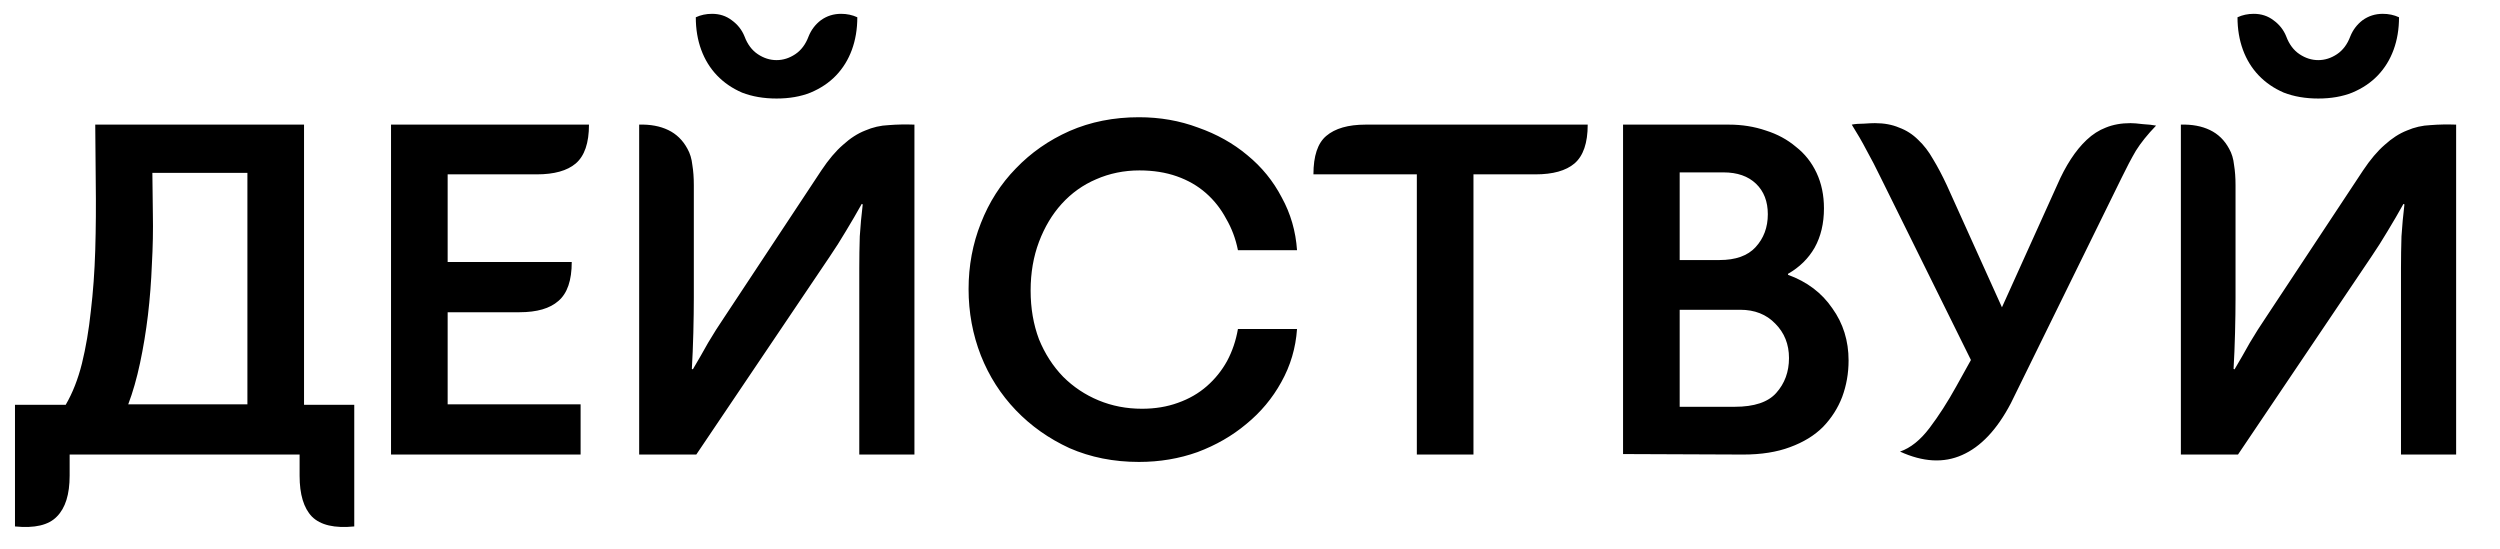 <svg width="132" height="29" viewBox="0 0 132 29" fill="none" xmlns="http://www.w3.org/2000/svg">
<path d="M0.791 21.374H3.469C3.833 20.75 4.119 20.022 4.327 19.19C4.535 18.341 4.691 17.422 4.795 16.434C4.916 15.429 4.994 14.354 5.029 13.21C5.064 12.049 5.072 10.835 5.055 9.57L5.029 6.58H16.053V21.374H18.705V27.796C17.665 27.9 16.92 27.727 16.469 27.276C16.036 26.825 15.819 26.106 15.819 25.118V24H3.677V25.118C3.677 26.106 3.452 26.825 3.001 27.276C2.568 27.727 1.831 27.9 0.791 27.796V21.374ZM13.063 21.348V9.128H8.045L8.071 11.286C8.088 12.153 8.071 13.045 8.019 13.964C7.984 14.865 7.915 15.758 7.811 16.642C7.707 17.509 7.568 18.349 7.395 19.164C7.222 19.979 7.014 20.707 6.771 21.348H13.063ZM20.646 6.58H31.098C31.098 7.551 30.864 8.235 30.396 8.634C29.946 9.015 29.261 9.206 28.342 9.206H23.636V13.834H30.188C30.188 14.805 29.954 15.489 29.486 15.888C29.036 16.287 28.351 16.486 27.432 16.486H23.636V21.348H30.656V24H20.646V6.58ZM41.002 5.202C40.326 5.202 39.719 5.098 39.182 4.89C38.662 4.665 38.22 4.361 37.856 3.98C37.492 3.599 37.215 3.148 37.024 2.628C36.833 2.108 36.738 1.536 36.738 0.912C36.998 0.791 37.284 0.73 37.596 0.73C37.995 0.73 38.341 0.843 38.636 1.068C38.948 1.293 39.173 1.579 39.312 1.926C39.468 2.342 39.702 2.654 40.014 2.862C40.326 3.07 40.655 3.174 41.002 3.174C41.349 3.174 41.678 3.07 41.99 2.862C42.302 2.654 42.536 2.342 42.692 1.926C42.831 1.579 43.047 1.293 43.342 1.068C43.654 0.843 44.009 0.73 44.408 0.73C44.72 0.73 45.006 0.791 45.266 0.912C45.266 1.536 45.17 2.108 44.98 2.628C44.789 3.148 44.512 3.599 44.148 3.98C43.784 4.361 43.333 4.665 42.796 4.89C42.276 5.098 41.678 5.202 41.002 5.202ZM33.748 6.58C34.337 6.563 34.849 6.658 35.282 6.866C35.715 7.074 36.053 7.403 36.296 7.854C36.434 8.097 36.521 8.383 36.556 8.712C36.608 9.024 36.634 9.379 36.634 9.778V15.732C36.634 16.269 36.625 16.885 36.608 17.578C36.59 18.254 36.565 18.887 36.53 19.476L36.582 19.502C36.859 19.034 37.128 18.566 37.388 18.098C37.665 17.63 37.951 17.179 38.246 16.746L43.368 8.998C43.749 8.426 44.13 7.975 44.512 7.646C44.893 7.299 45.283 7.048 45.682 6.892C46.081 6.719 46.496 6.623 46.93 6.606C47.363 6.571 47.814 6.563 48.282 6.58V24H45.37V14.146C45.37 13.591 45.379 13.037 45.396 12.482C45.431 11.927 45.483 11.364 45.552 10.792L45.5 10.766C45.24 11.234 44.962 11.711 44.668 12.196C44.391 12.664 44.105 13.115 43.81 13.548L36.764 24H33.748V6.58ZM60.137 24.39C58.803 24.39 57.581 24.147 56.471 23.662C55.379 23.159 54.435 22.492 53.637 21.66C52.84 20.828 52.225 19.866 51.791 18.774C51.358 17.665 51.141 16.495 51.141 15.264C51.141 14.033 51.358 12.872 51.791 11.78C52.225 10.671 52.84 9.709 53.637 8.894C54.435 8.062 55.379 7.403 56.471 6.918C57.581 6.433 58.803 6.19 60.137 6.19C61.247 6.19 62.287 6.372 63.257 6.736C64.245 7.083 65.112 7.568 65.857 8.192C66.62 8.816 67.227 9.561 67.677 10.428C68.145 11.277 68.414 12.205 68.483 13.21H65.363C65.242 12.603 65.034 12.049 64.739 11.546C64.462 11.026 64.107 10.575 63.673 10.194C63.24 9.813 62.729 9.518 62.139 9.31C61.55 9.102 60.891 8.998 60.163 8.998C59.349 8.998 58.586 9.154 57.875 9.466C57.182 9.761 56.575 10.194 56.055 10.766C55.553 11.321 55.154 11.988 54.859 12.768C54.565 13.548 54.417 14.406 54.417 15.342C54.417 16.278 54.565 17.136 54.859 17.916C55.171 18.679 55.596 19.337 56.133 19.892C56.671 20.429 57.295 20.845 58.005 21.14C58.716 21.435 59.479 21.582 60.293 21.582C60.987 21.582 61.619 21.478 62.191 21.27C62.781 21.062 63.292 20.767 63.725 20.386C64.159 20.005 64.514 19.563 64.791 19.06C65.069 18.54 65.259 17.977 65.363 17.37H68.483C68.414 18.375 68.137 19.311 67.651 20.178C67.183 21.027 66.568 21.764 65.805 22.388C65.06 23.012 64.202 23.506 63.231 23.87C62.261 24.217 61.229 24.39 60.137 24.39ZM74.809 9.206H69.349C69.349 8.235 69.574 7.559 70.025 7.178C70.493 6.779 71.186 6.58 72.105 6.58H83.831C83.831 7.551 83.597 8.235 83.129 8.634C82.678 9.015 81.993 9.206 81.075 9.206H77.799V24H74.809V9.206ZM85.697 23.974V6.58H91.287C91.98 6.58 92.63 6.684 93.237 6.892C93.844 7.083 94.372 7.369 94.823 7.75C95.291 8.114 95.655 8.573 95.915 9.128C96.175 9.683 96.305 10.307 96.305 11C96.305 11.797 96.14 12.491 95.811 13.08C95.482 13.652 95.014 14.111 94.407 14.458V14.51C95.412 14.874 96.192 15.463 96.747 16.278C97.319 17.075 97.605 17.994 97.605 19.034C97.605 19.71 97.492 20.351 97.267 20.958C97.042 21.547 96.704 22.076 96.253 22.544C95.802 22.995 95.222 23.35 94.511 23.61C93.818 23.87 92.994 24 92.041 24L85.697 23.974ZM90.793 13.73C91.642 13.73 92.275 13.505 92.691 13.054C93.124 12.586 93.341 12.005 93.341 11.312C93.341 10.636 93.133 10.099 92.717 9.7C92.301 9.301 91.729 9.102 91.001 9.102H88.687V13.73H90.793ZM91.599 21.478C92.622 21.478 93.35 21.235 93.783 20.75C94.234 20.247 94.459 19.632 94.459 18.904C94.459 18.176 94.216 17.569 93.731 17.084C93.263 16.599 92.648 16.356 91.885 16.356H88.687V21.478H91.599ZM100.321 23.844C100.876 23.653 101.396 23.237 101.881 22.596C102.366 21.955 102.834 21.227 103.285 20.412L104.065 19.008L99.307 9.388C99.047 8.851 98.796 8.365 98.553 7.932C98.328 7.499 98.067 7.048 97.773 6.58C97.946 6.545 98.163 6.528 98.423 6.528C98.665 6.511 98.856 6.502 98.995 6.502C99.48 6.502 99.905 6.58 100.269 6.736C100.65 6.875 100.988 7.091 101.283 7.386C101.578 7.663 101.838 8.001 102.063 8.4C102.306 8.799 102.548 9.258 102.791 9.778L105.703 16.226L108.615 9.778C108.84 9.258 109.083 8.799 109.343 8.4C109.603 8.001 109.88 7.663 110.175 7.386C110.487 7.091 110.825 6.875 111.189 6.736C111.57 6.58 112.004 6.502 112.489 6.502C112.645 6.502 112.862 6.519 113.139 6.554C113.434 6.571 113.668 6.597 113.841 6.632C113.39 7.1 113.035 7.542 112.775 7.958C112.532 8.374 112.281 8.851 112.021 9.388L106.171 21.296C105.443 22.683 104.585 23.593 103.597 24.026C102.626 24.459 101.534 24.399 100.321 23.844ZM122.404 5.202C121.728 5.202 121.122 5.098 120.584 4.89C120.064 4.665 119.622 4.361 119.258 3.98C118.894 3.599 118.617 3.148 118.426 2.628C118.236 2.108 118.14 1.536 118.14 0.912C118.4 0.791 118.686 0.73 118.998 0.73C119.397 0.73 119.744 0.843 120.038 1.068C120.35 1.293 120.576 1.579 120.714 1.926C120.87 2.342 121.104 2.654 121.416 2.862C121.728 3.07 122.058 3.174 122.404 3.174C122.751 3.174 123.08 3.07 123.392 2.862C123.704 2.654 123.938 2.342 124.094 1.926C124.233 1.579 124.45 1.293 124.744 1.068C125.056 0.843 125.412 0.73 125.81 0.73C126.122 0.73 126.408 0.791 126.668 0.912C126.668 1.536 126.573 2.108 126.382 2.628C126.192 3.148 125.914 3.599 125.55 3.98C125.186 4.361 124.736 4.665 124.198 4.89C123.678 5.098 123.08 5.202 122.404 5.202ZM115.15 6.58C115.74 6.563 116.251 6.658 116.684 6.866C117.118 7.074 117.456 7.403 117.698 7.854C117.837 8.097 117.924 8.383 117.958 8.712C118.01 9.024 118.036 9.379 118.036 9.778V15.732C118.036 16.269 118.028 16.885 118.01 17.578C117.993 18.254 117.967 18.887 117.932 19.476L117.984 19.502C118.262 19.034 118.53 18.566 118.79 18.098C119.068 17.63 119.354 17.179 119.648 16.746L124.77 8.998C125.152 8.426 125.533 7.975 125.914 7.646C126.296 7.299 126.686 7.048 127.084 6.892C127.483 6.719 127.899 6.623 128.332 6.606C128.766 6.571 129.216 6.563 129.684 6.58V24H126.772V14.146C126.772 13.591 126.781 13.037 126.798 12.482C126.833 11.927 126.885 11.364 126.954 10.792L126.902 10.766C126.642 11.234 126.365 11.711 126.07 12.196C125.793 12.664 125.507 13.115 125.212 13.548L118.166 24H115.15V6.58Z" fill="black"/>
</svg>
